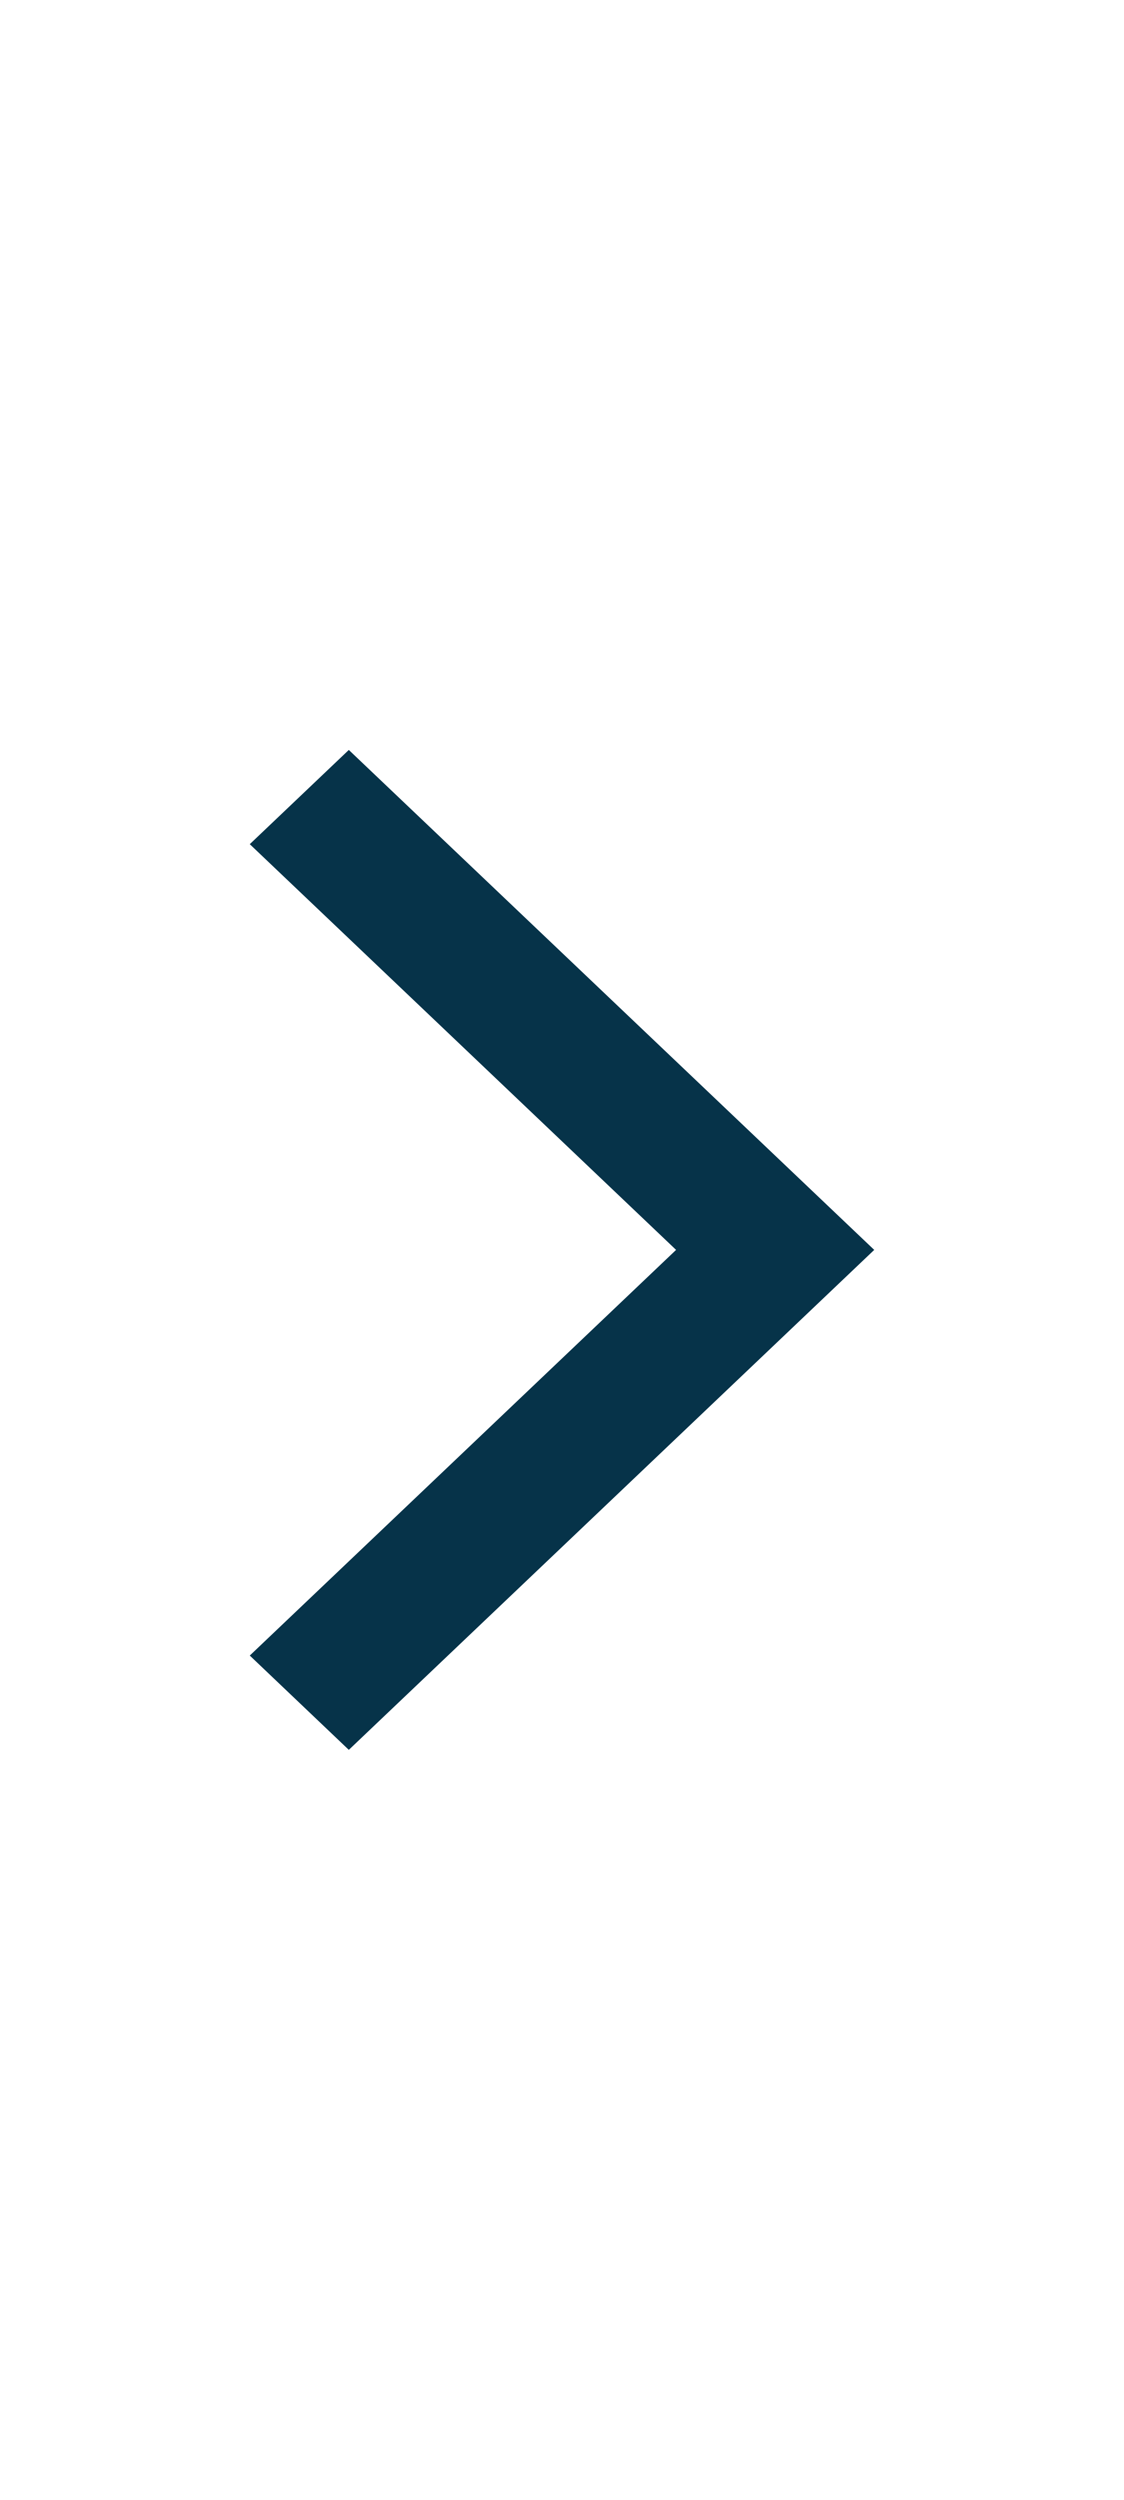 <svg xmlns="http://www.w3.org/2000/svg" width="18" height="40" viewBox="0 0 18 40" fill="none"><path fill-rule="evenodd" clip-rule="evenodd" d="M5.586 28L14 20L5.586 12L4 13.508L10.827 20L4 26.491L5.586 28Z" fill="#063349"></path></svg>